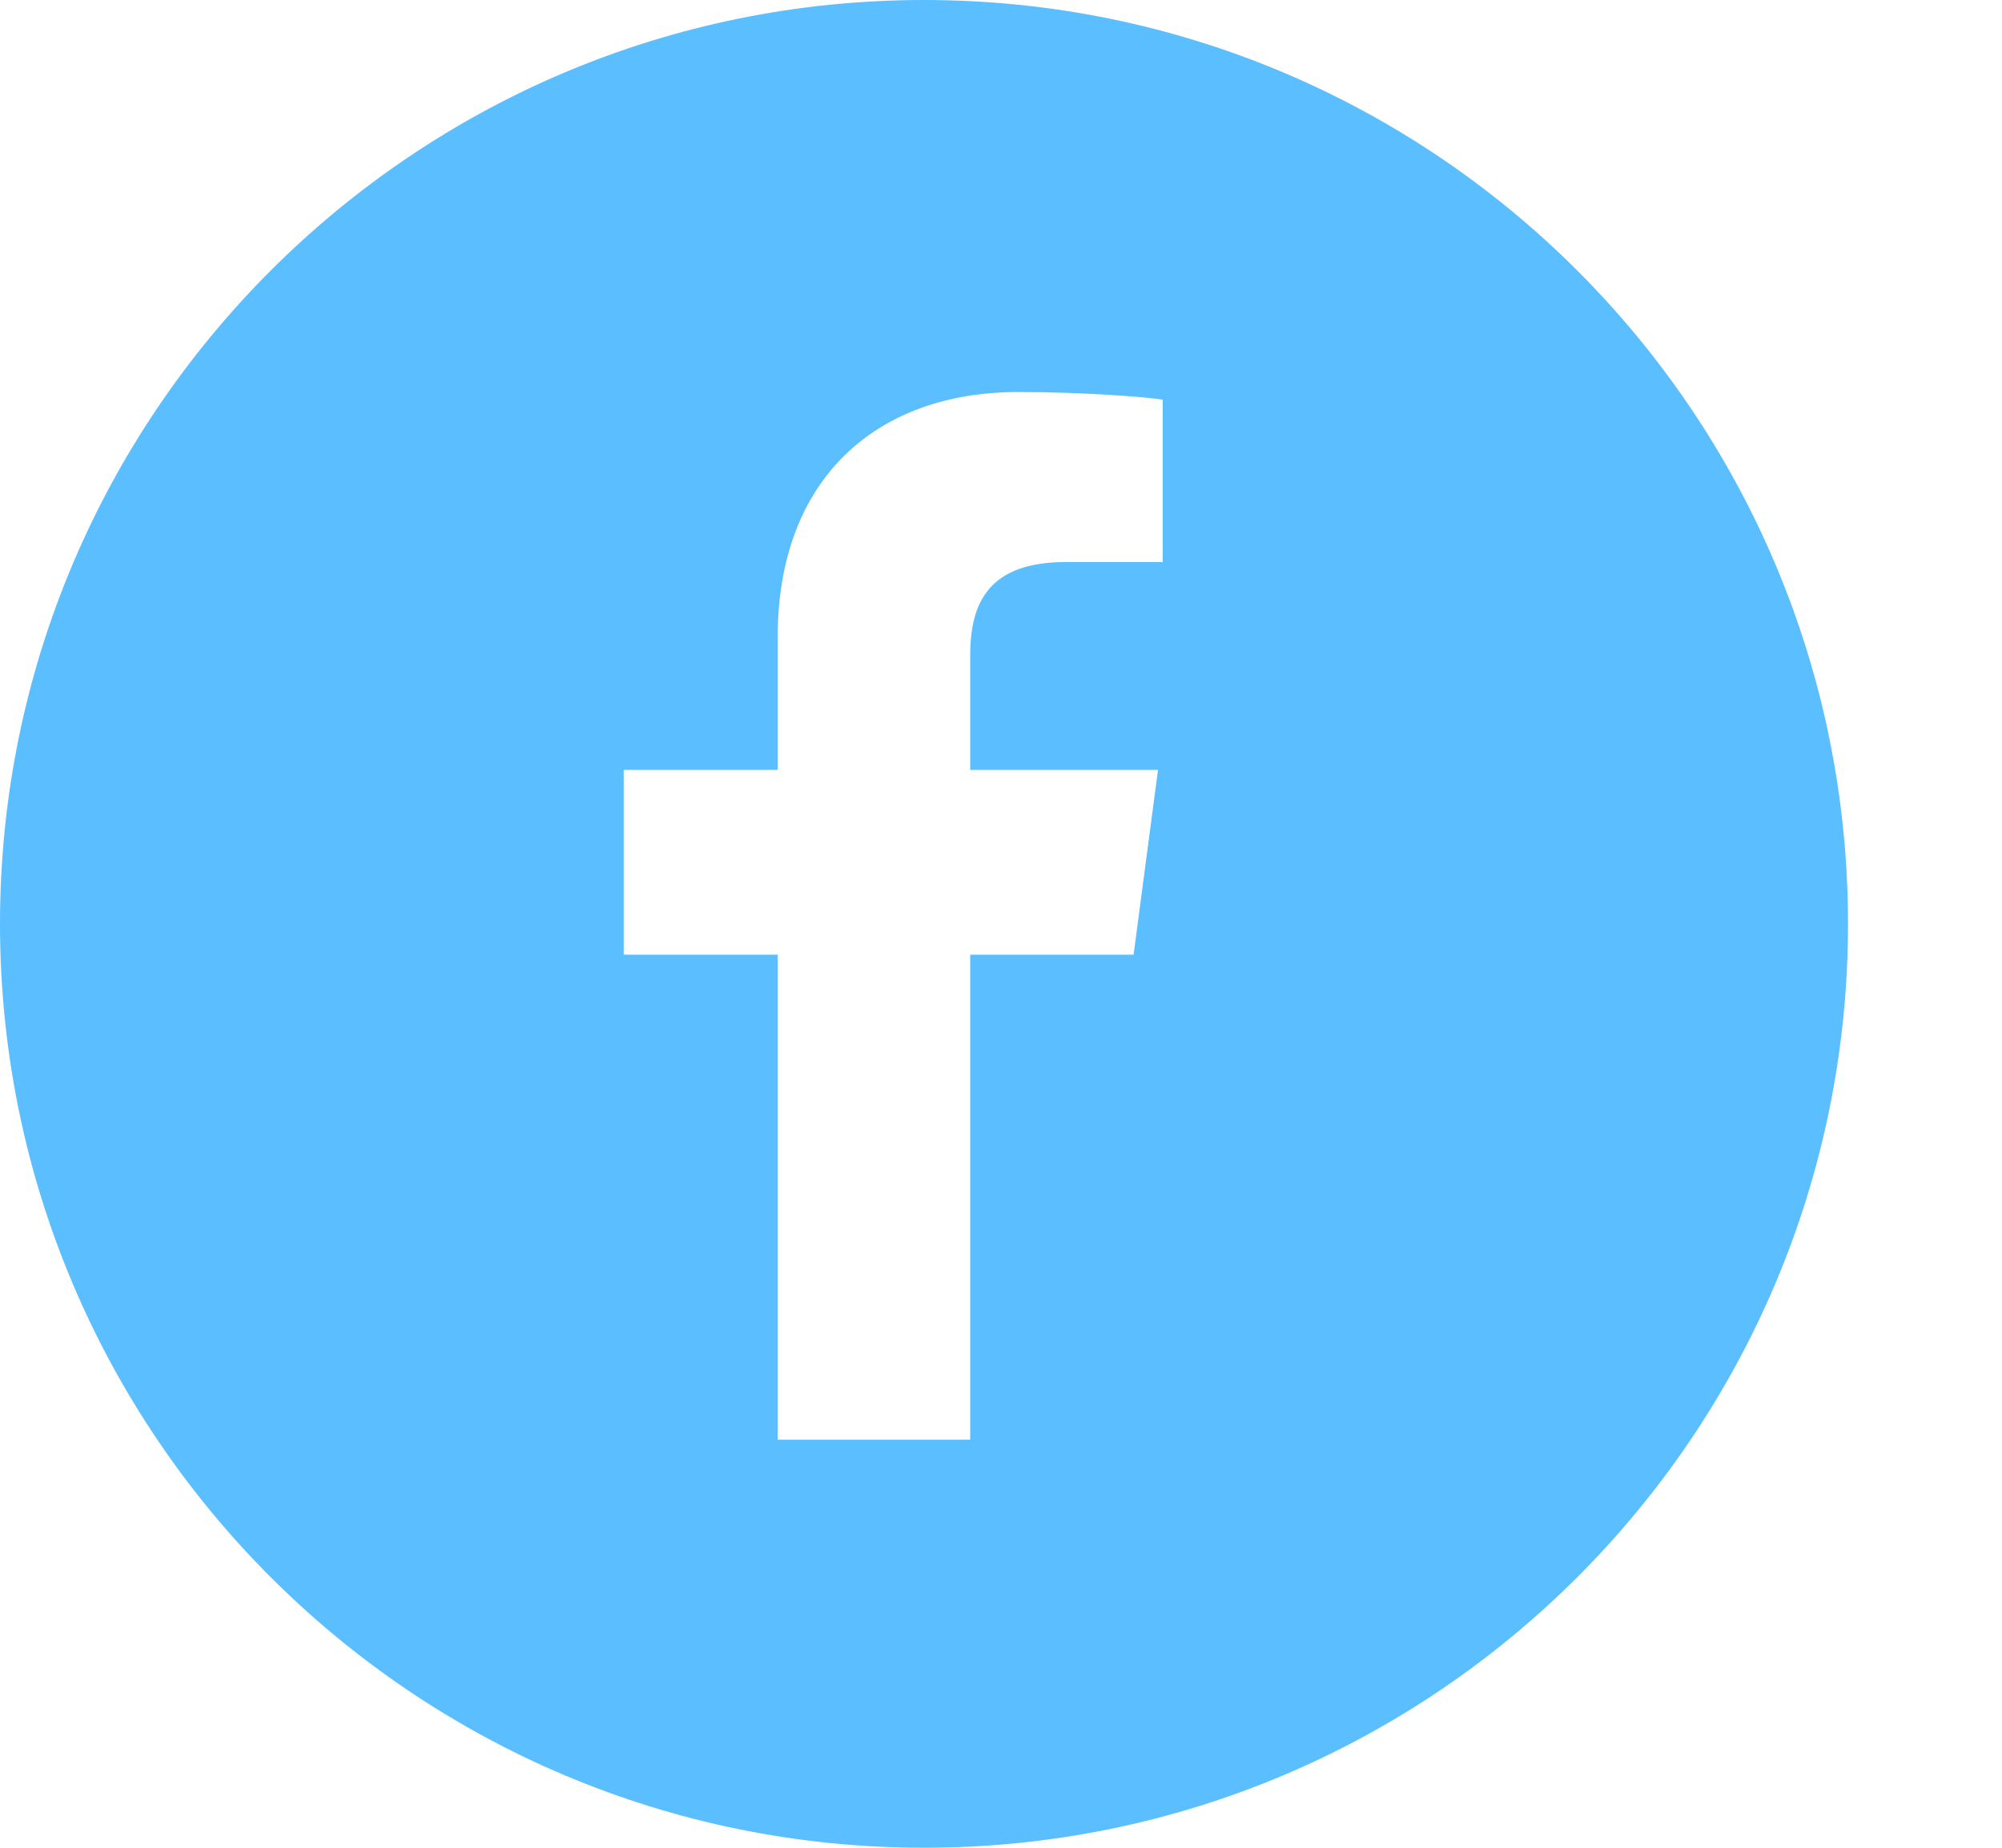 <?xml version="1.0" encoding="UTF-8" standalone="no"?>
<svg width="26px" height="24px" viewBox="0 0 26 24" version="1.1" xmlns="http://www.w3.org/2000/svg" xmlns:xlink="http://www.w3.org/1999/xlink">
    <!-- Generator: Sketch 49.1 (51147) - http://www.bohemiancoding.com/sketch -->
    <title>facebook</title>
    <desc>Created with Sketch.</desc>
    <defs></defs>
    <g id="facebook" stroke="none" stroke-width="1" fill="none" fill-rule="evenodd">
        <path d="M15.1,7.3 L13.845,7.3 C12.848,7.3 12.6,7.82 12.6,8.511 L12.6,10 L15.039,10 L14.722,12.4 L12.6,12.4 L12.6,18.7 L10.1,18.7 L10.1,12.4 L8.1,12.4 L8.1,10 L10.1,10 L10.1,8.275 C10.1,6.215 11.387,5.092 13.22,5.092 C14.097,5.092 14.9,5.158 15.1,5.191 L15.1,7.3 Z M12,0 C5.373,0 0,5.373 0,12 C0,18.627 5.373,24 12,24 C18.627,24 24,18.627 24,12 C24,5.373 18.627,0 12,0 L12,0 Z" fill="#5BBEFF"></path>
    </g>
</svg>